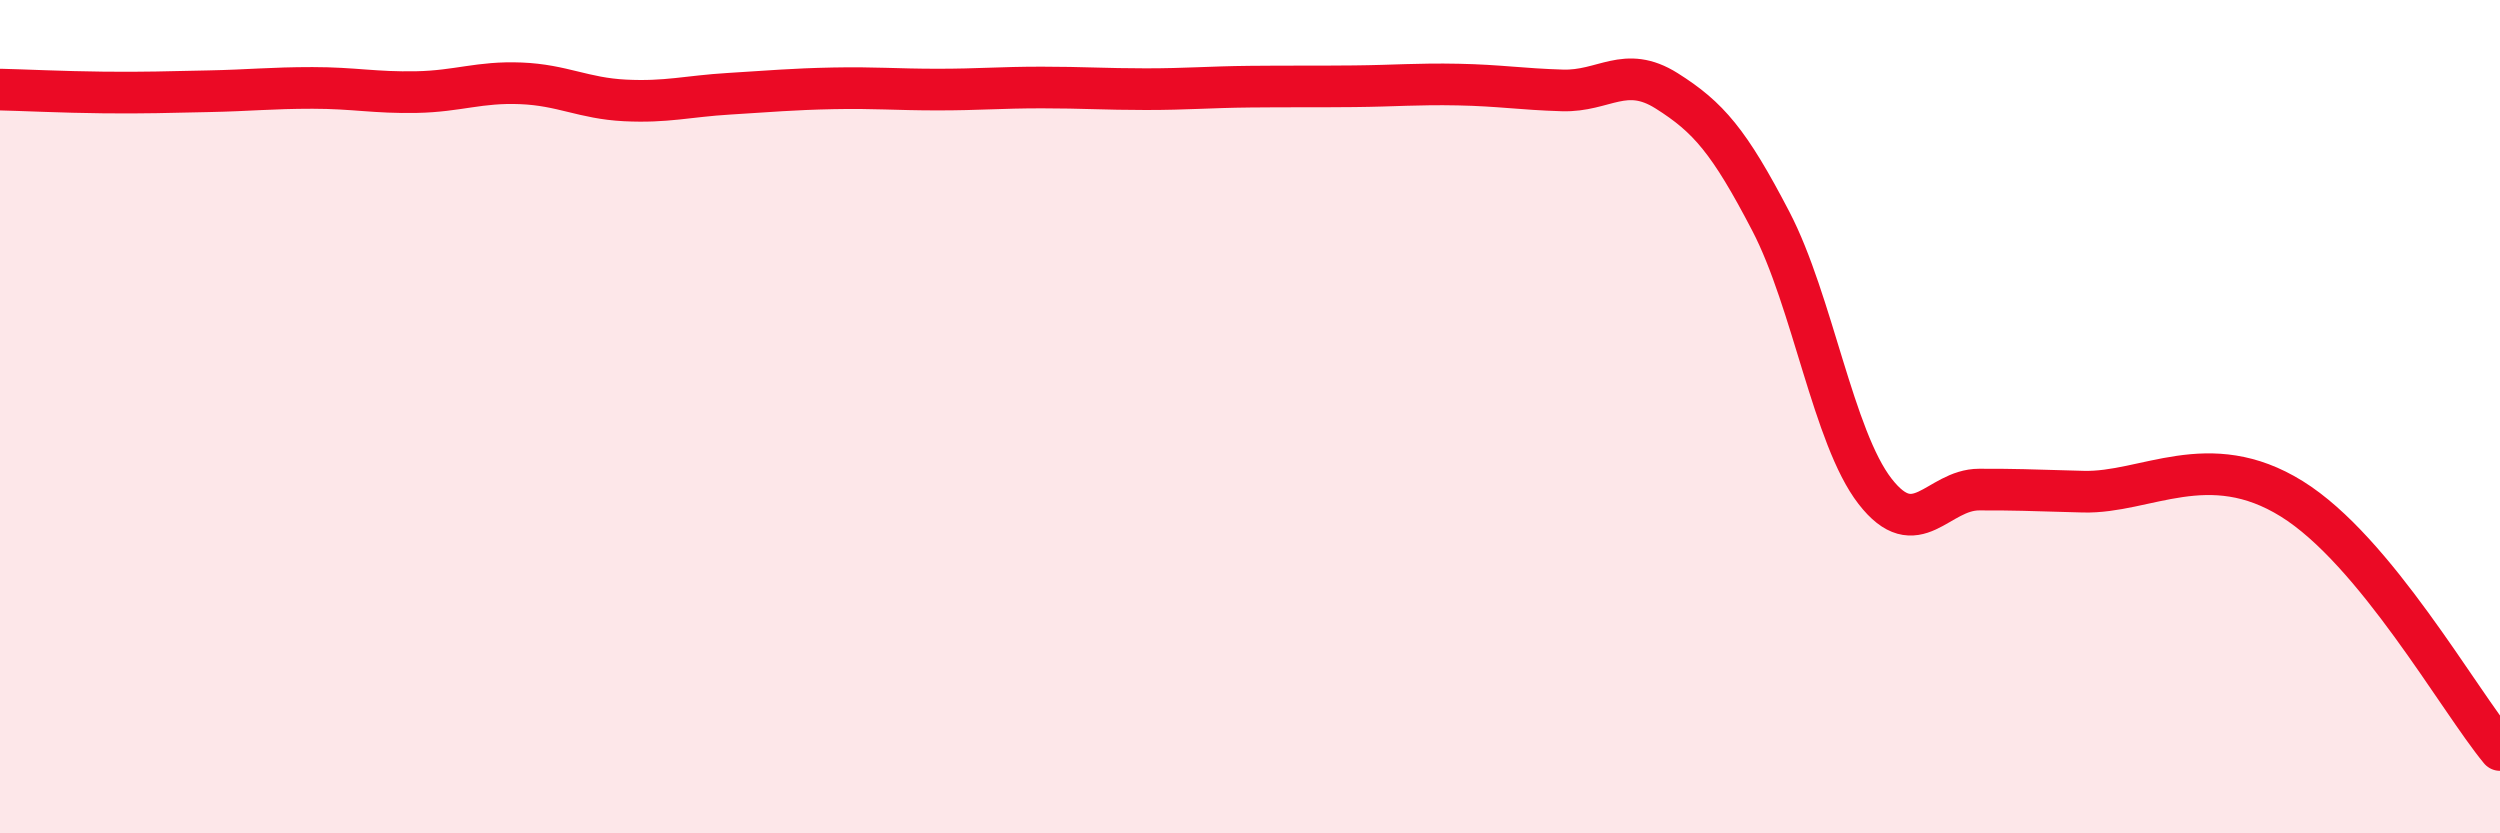 
    <svg width="60" height="20" viewBox="0 0 60 20" xmlns="http://www.w3.org/2000/svg">
      <path
        d="M 0,2.15 C 0.5,2.16 1.5,2.21 2.5,2.22 C 3.5,2.23 4,2.21 5,2.19 C 6,2.17 6.5,2.11 7.5,2.11 C 8.5,2.11 9,2.23 10,2.21 C 11,2.19 11.5,1.96 12.5,2 C 13.5,2.04 14,2.36 15,2.41 C 16,2.46 16.5,2.31 17.5,2.25 C 18.5,2.19 19,2.14 20,2.12 C 21,2.1 21.5,2.15 22.5,2.15 C 23.5,2.15 24,2.1 25,2.1 C 26,2.1 26.5,2.14 27.5,2.14 C 28.5,2.14 29,2.09 30,2.08 C 31,2.07 31.5,2.08 32.5,2.07 C 33.5,2.06 34,2.01 35,2.03 C 36,2.05 36.5,2.14 37.5,2.17 C 38.5,2.2 39,1.55 40,2.18 C 41,2.81 41.5,3.39 42.5,5.31 C 43.5,7.23 44,10.5 45,11.79 C 46,13.08 46.5,11.75 47.5,11.75 C 48.5,11.75 48.5,11.76 50,11.8 C 51.5,11.84 53,10.73 55,11.97 C 57,13.21 59,16.79 60,18L60 20L0 20Z"
        fill="#EB0A25"
        opacity="0.1"
        stroke-linecap="round"
        stroke-linejoin="round"
      />
      <path
        d="M 0,2.15 C 0.5,2.16 1.5,2.21 2.5,2.22 C 3.5,2.23 4,2.21 5,2.19 C 6,2.17 6.5,2.11 7.5,2.11 C 8.5,2.11 9,2.23 10,2.21 C 11,2.19 11.5,1.96 12.5,2 C 13.5,2.04 14,2.36 15,2.41 C 16,2.46 16.5,2.31 17.5,2.25 C 18.5,2.19 19,2.14 20,2.12 C 21,2.1 21.5,2.15 22.5,2.15 C 23.5,2.15 24,2.1 25,2.1 C 26,2.1 26.5,2.14 27.5,2.14 C 28.5,2.14 29,2.09 30,2.08 C 31,2.07 31.5,2.08 32.5,2.07 C 33.5,2.06 34,2.01 35,2.03 C 36,2.05 36.5,2.14 37.5,2.17 C 38.5,2.2 39,1.55 40,2.18 C 41,2.81 41.5,3.39 42.5,5.31 C 43.5,7.23 44,10.5 45,11.79 C 46,13.08 46.5,11.75 47.5,11.75 C 48.5,11.75 48.5,11.76 50,11.8 C 51.5,11.84 53,10.73 55,11.97 C 57,13.21 59,16.79 60,18"
        stroke="#EB0A25"
        stroke-width="1"
        fill="none"
        stroke-linecap="round"
        stroke-linejoin="round"
      />
    </svg>
  
